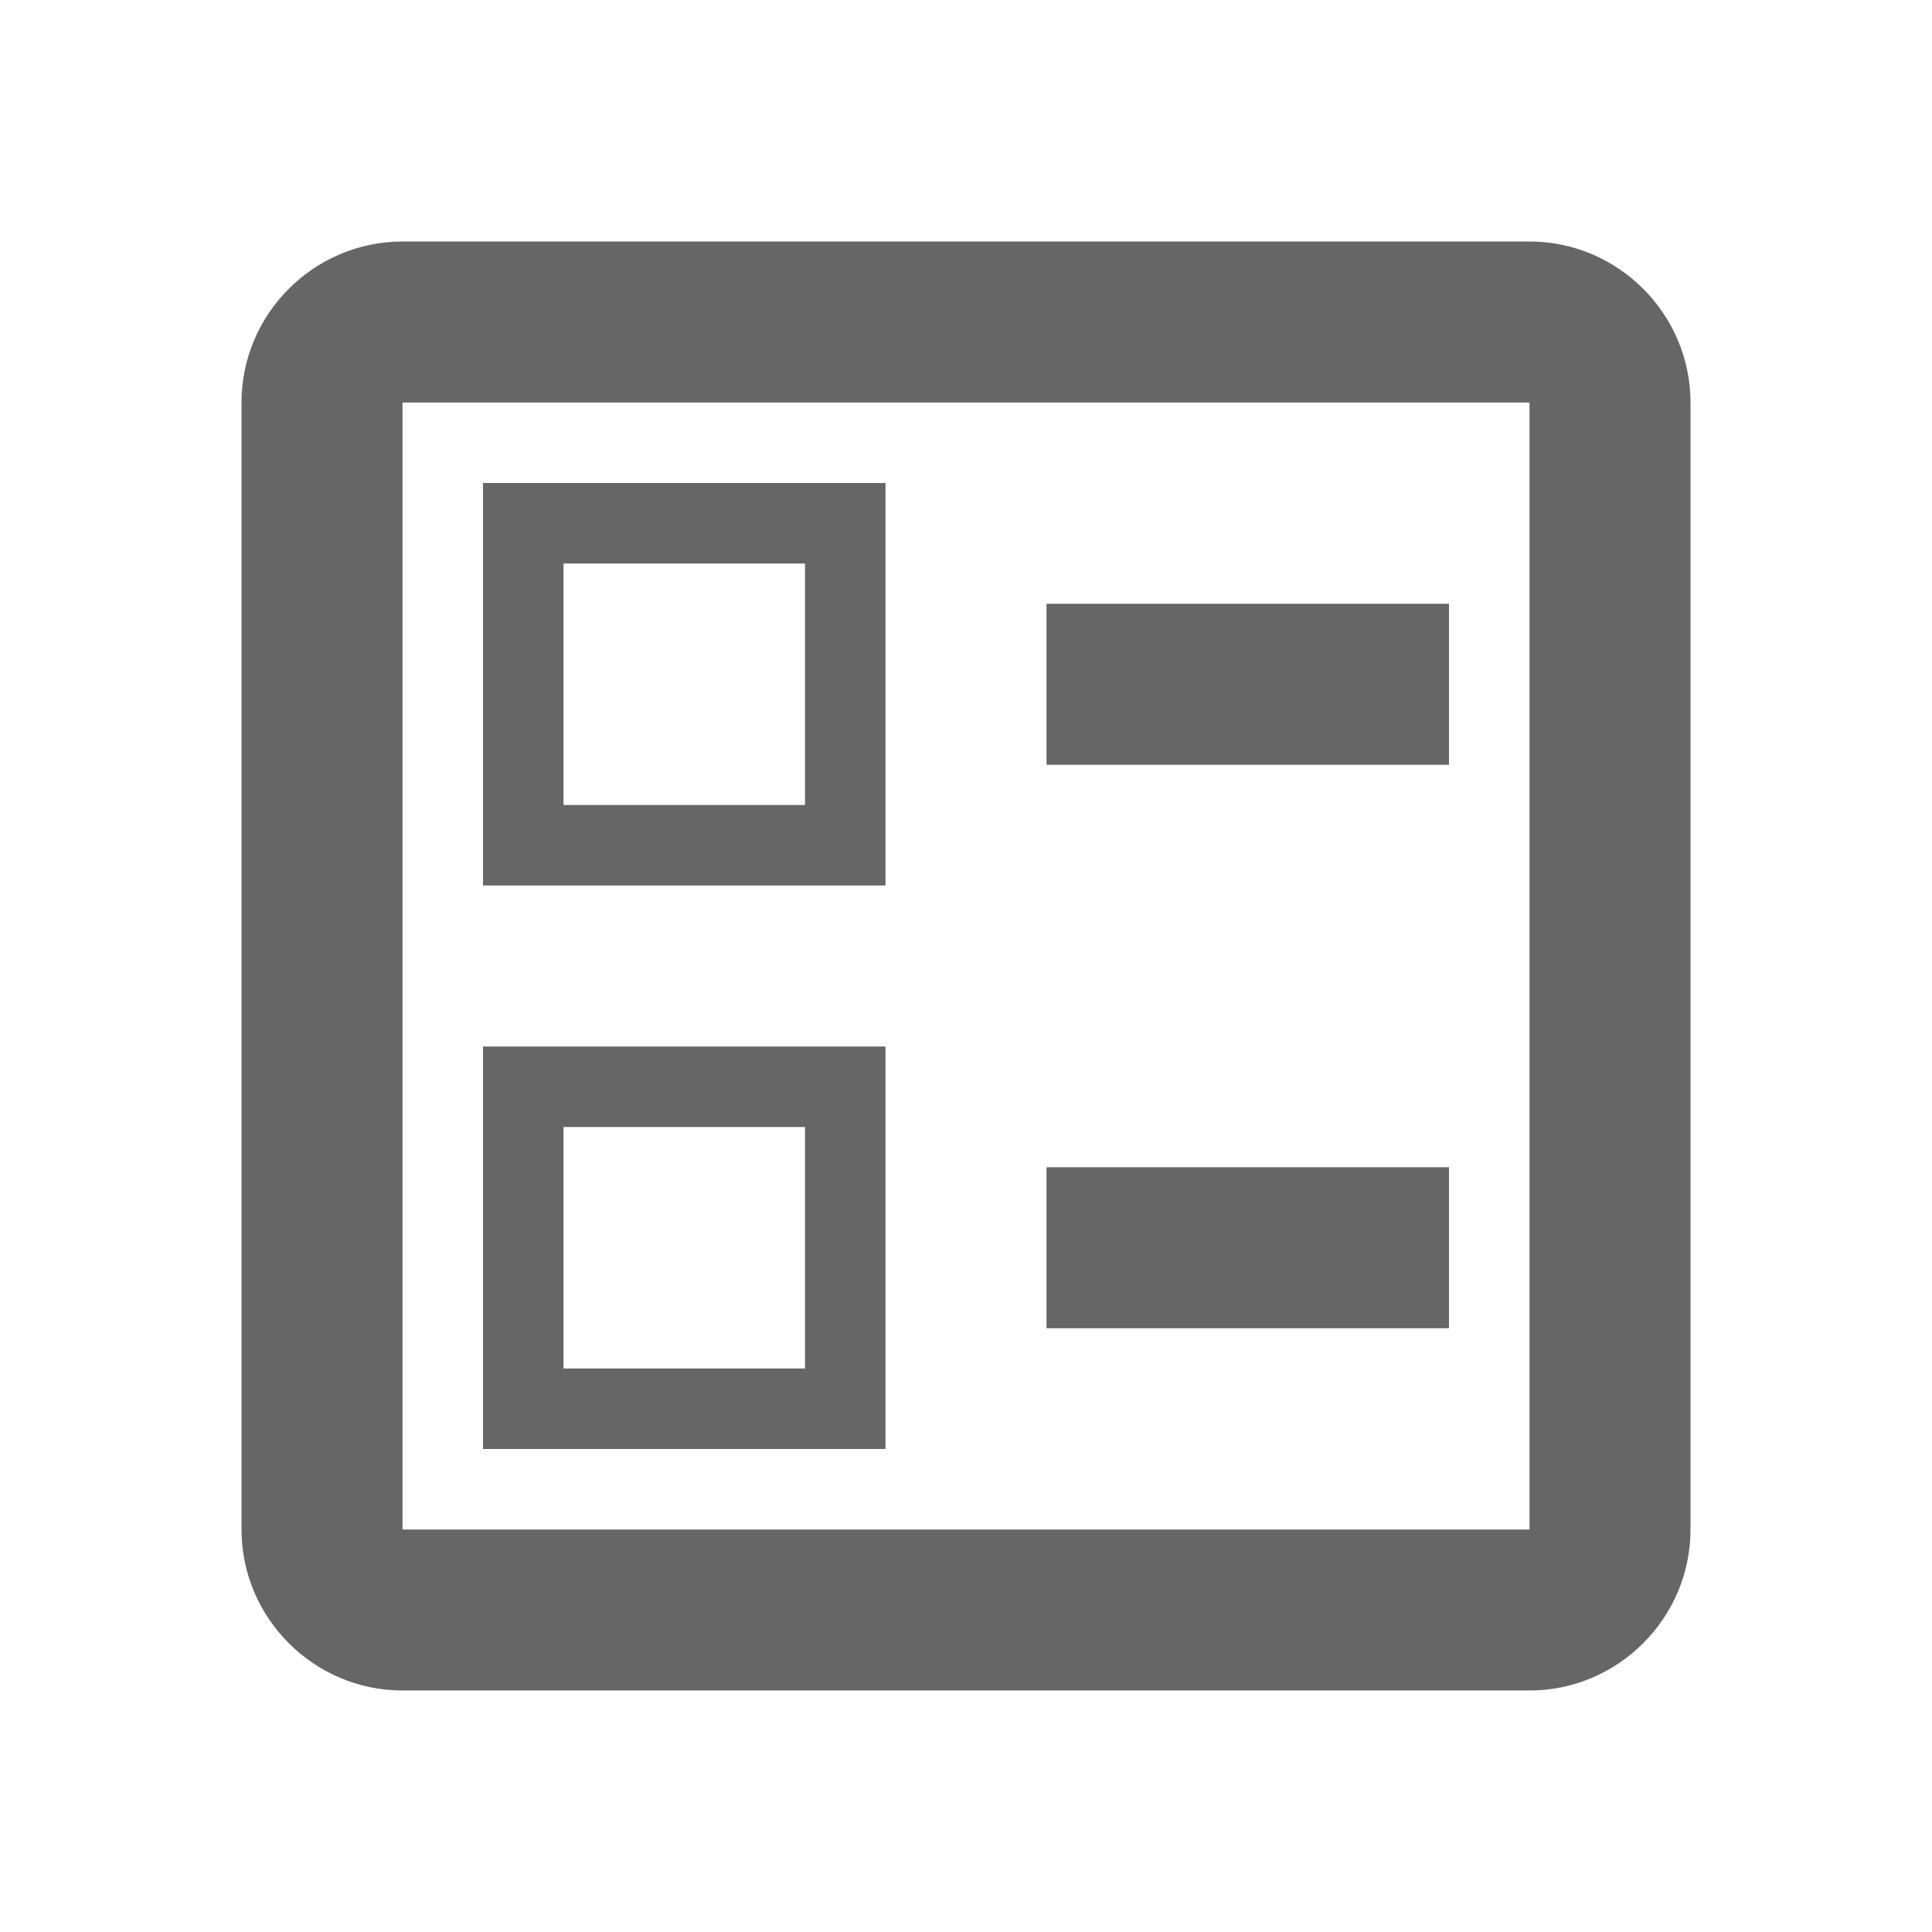 <!-- Generated by IcoMoon.io -->
<svg version="1.1" xmlns="http://www.w3.org/2000/svg" width="18" height="18" viewBox="0 0 18 18">
<title>ballot-outlined</title>
<path opacity="0.6" fill="#000" d="M14.25 2.25c0.825 0 1.5 0.675 1.5 1.5v10.5c0 0.825-0.675 1.5-1.5 1.5h-10.5c-0.825 0-1.5-0.675-1.5-1.5v-10.5c0-0.825 0.675-1.5 1.5-1.5h10.5zM13.5 5.625v1.5h-3.75v-1.5h3.75zM13.5 10.875v1.5h-3.75v-1.5h3.75zM3.75 14.25h10.5v-10.5h-10.5v10.5zM8.25 4.5v3.75h-3.75v-3.75h3.75zM5.25 7.5h2.25v-2.25h-2.25v2.25zM8.25 9.75v3.75h-3.75v-3.75h3.75zM5.25 12.75h2.25v-2.25h-2.25v2.25z"></path>
</svg>
